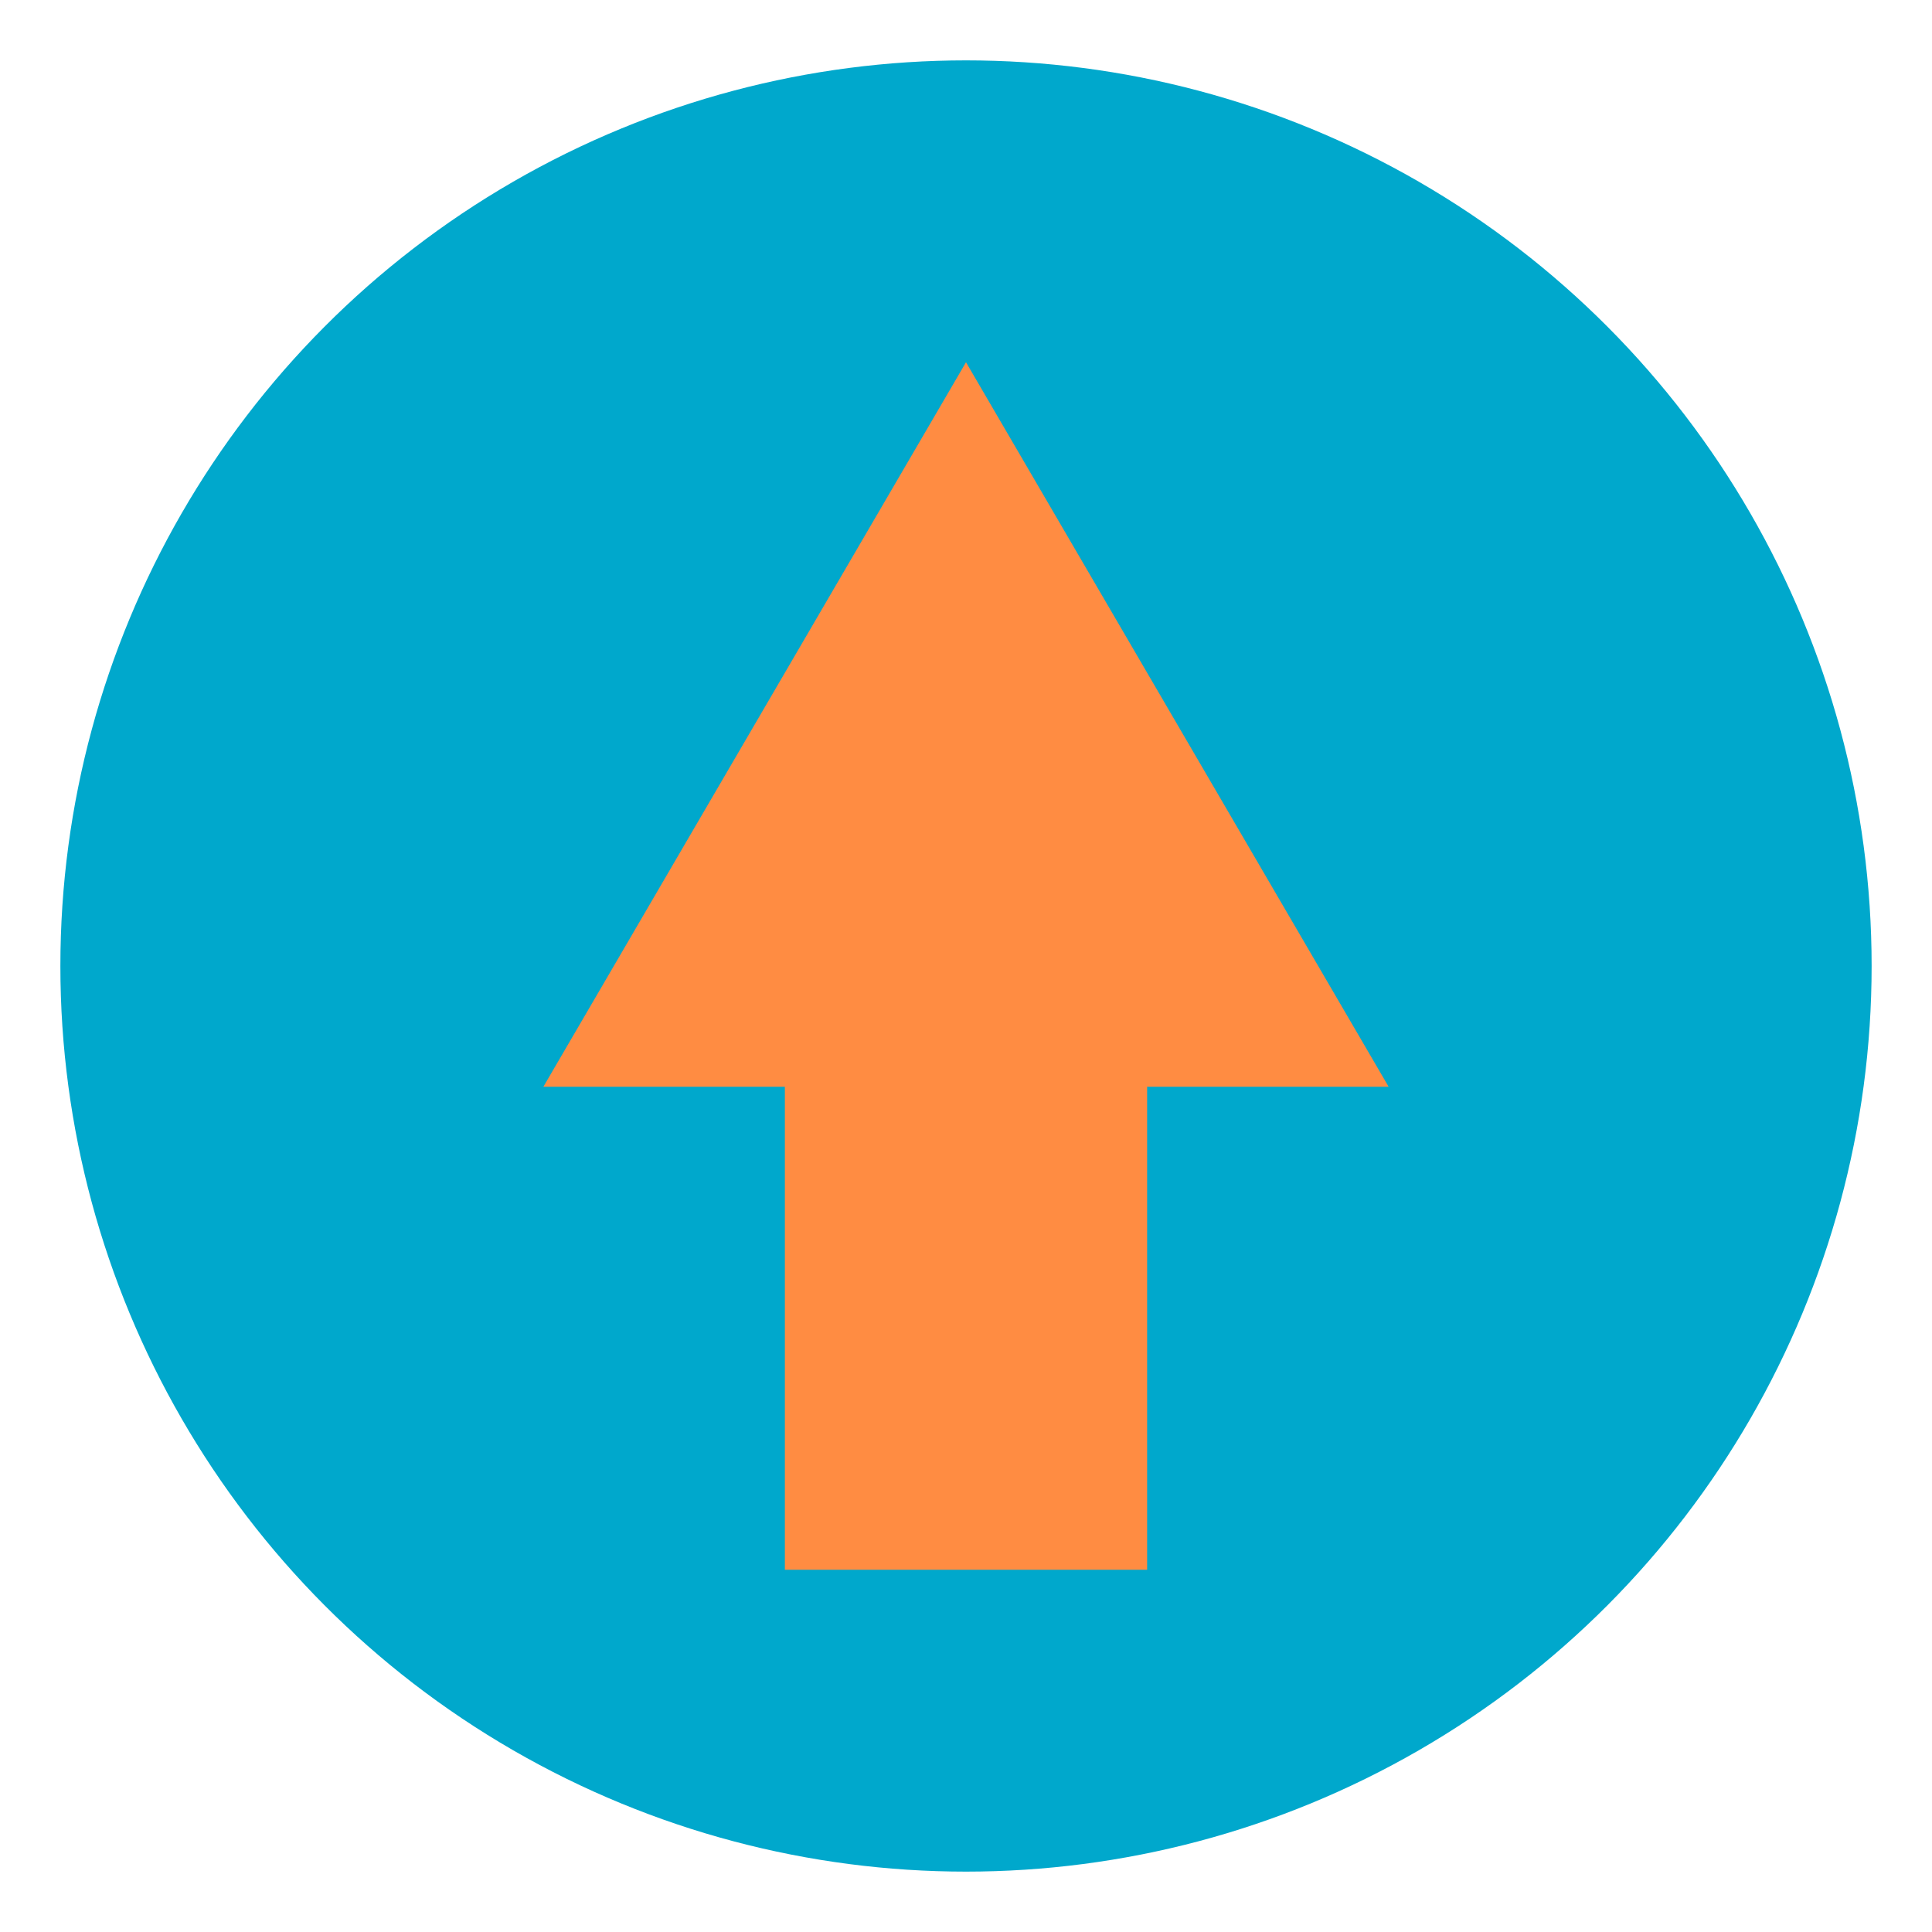 <?xml version="1.0" encoding="UTF-8"?>
<svg xmlns="http://www.w3.org/2000/svg" width="32" height="32" viewBox="0 0 32 32">
  <style>
    .primary { fill: #00A8CC; }
    .secondary { fill: #FF8C42; }
  </style>
  <circle class="primary" cx="16" cy="16" r="15" />
  <path class="secondary" d="M16 6l-7 12h4v8h6v-8h4z" />
</svg>